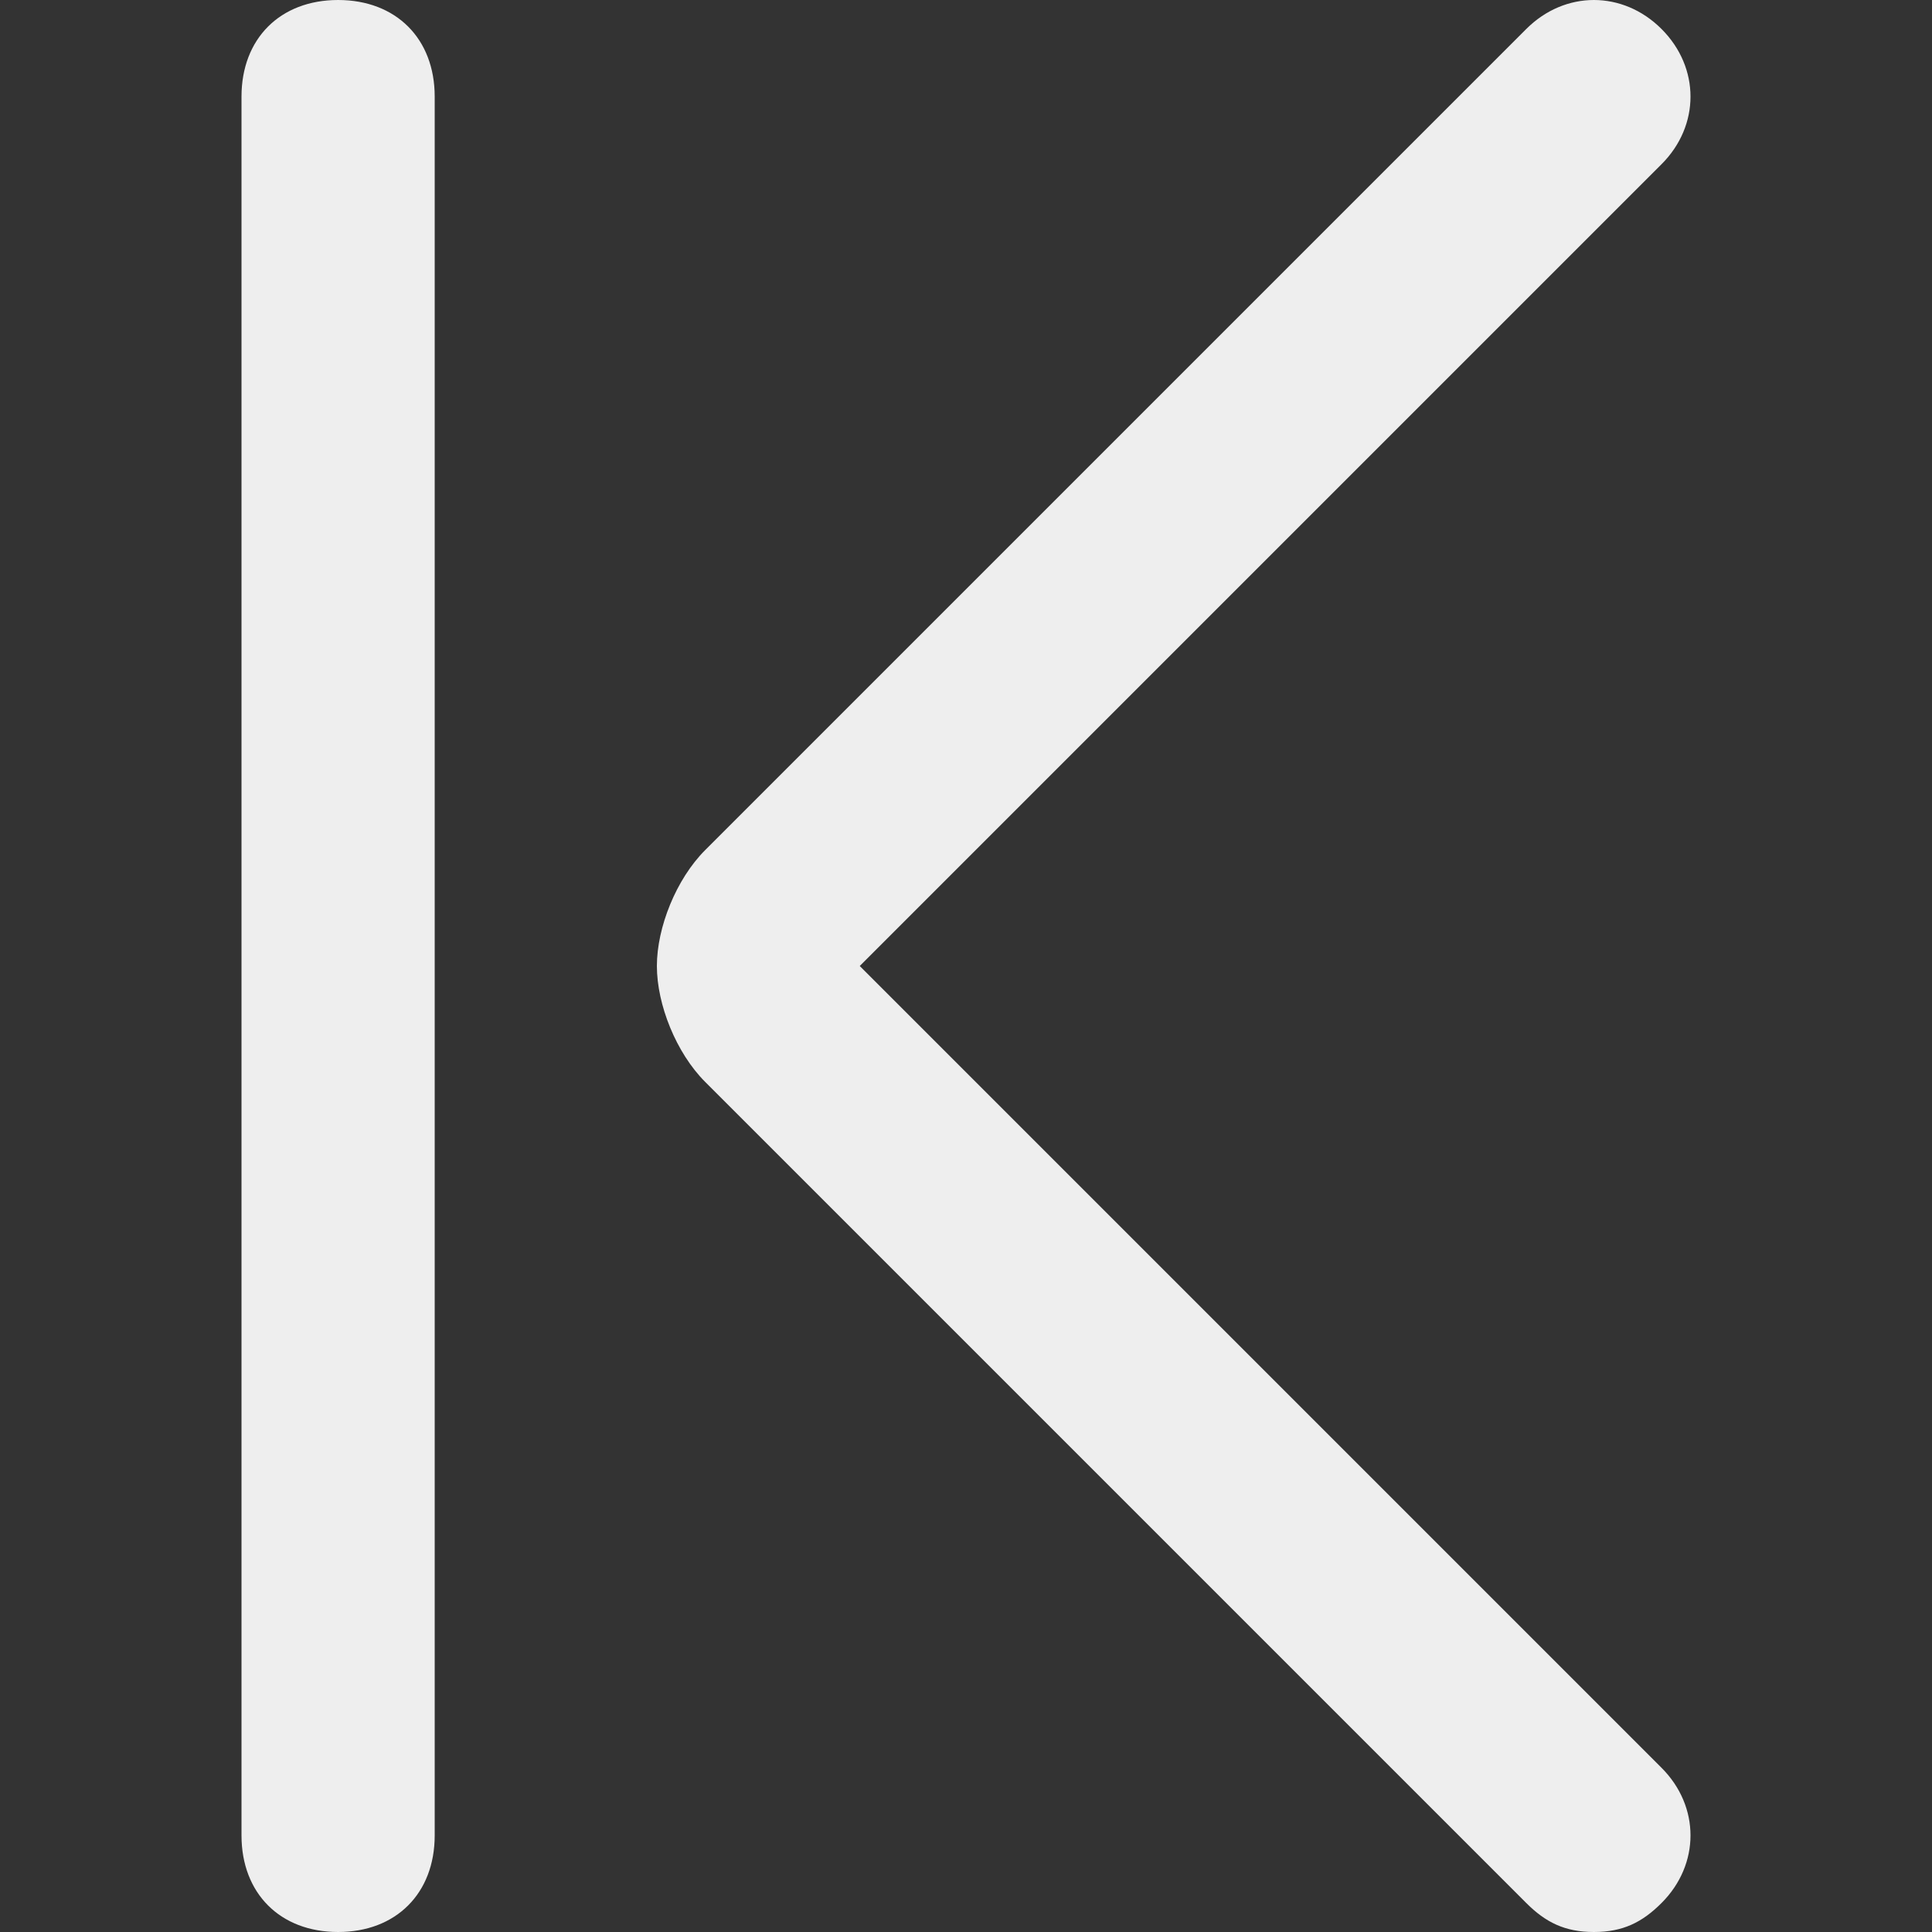 <?xml version="1.0" standalone="no"?><!DOCTYPE svg PUBLIC "-//W3C//DTD SVG 1.1//EN" "http://www.w3.org/Graphics/SVG/1.1/DTD/svg11.dtd"><svg class="icon" width="20px" height="20.00px" viewBox="0 0 1024 1024" version="1.1" xmlns="http://www.w3.org/2000/svg"><rect x="0" y="0" width="1024" height="1024" fill="#333333" stroke="none"/><path fill="#eeeeee" d="M844.8 1024c-15.36 0-25.6-5.12-35.84-15.36l-435.2-435.2c-15.36-15.36-25.6-40.96-25.6-61.44s10.24-46.08 25.6-61.44L808.96 15.36c20.48-20.48 51.2-20.48 71.68 0s20.48 51.2 0 71.68L455.68 512l424.96 424.96c20.48 20.48 20.48 51.2 0 71.68-10.24 10.24-20.48 15.36-35.84 15.36zM179.2 1024c-30.72 0-51.2-20.48-51.2-51.2V51.2c0-30.72 20.48-51.2 51.2-51.2s51.2 20.48 51.2 51.2v921.6c0 30.72-20.48 51.2-51.2 51.2z"  /></svg>